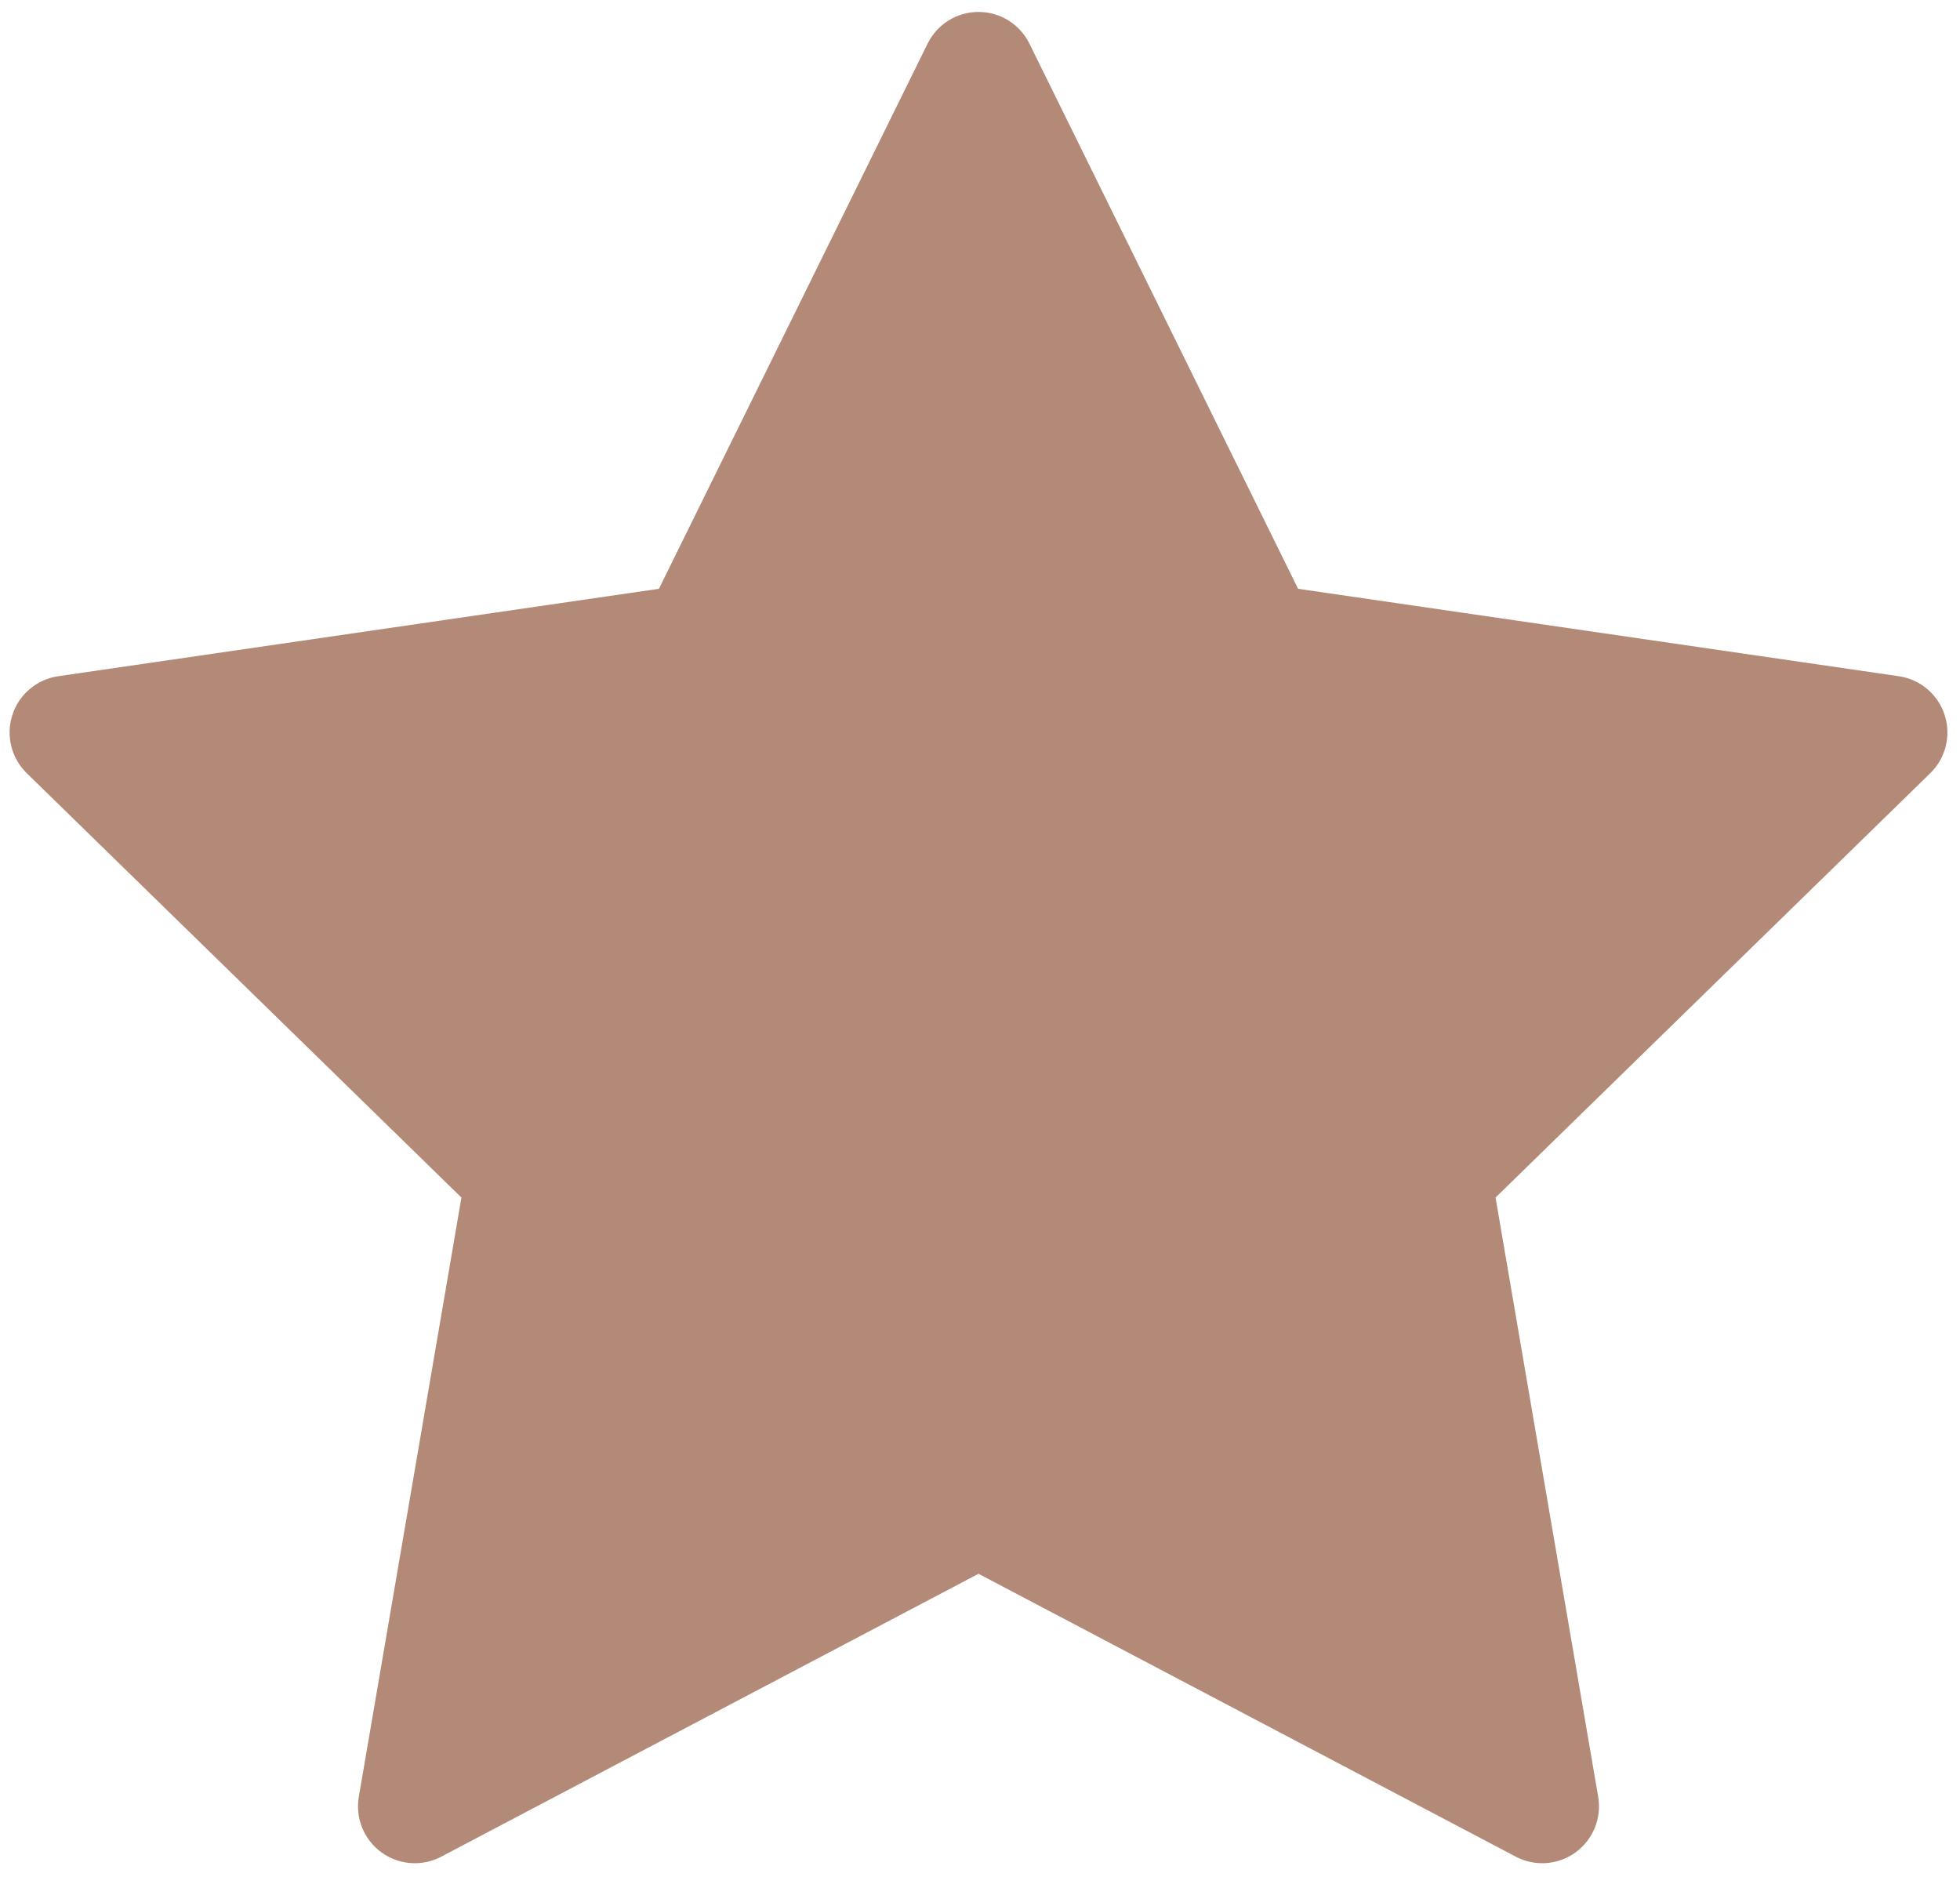 <?xml version="1.0" encoding="UTF-8" standalone="no"?> <svg xmlns="http://www.w3.org/2000/svg" xmlns:xlink="http://www.w3.org/1999/xlink" xmlns:serif="http://www.serif.com/" width="100%" height="100%" viewBox="0 0 300 290" xml:space="preserve" style="fill-rule:evenodd;clip-rule:evenodd;stroke-linejoin:round;stroke-miterlimit:2;"> <g transform="matrix(1,0,0,1,-9835.48,-3526.33)"> <g id="Монтажная-область1" serif:id="Монтажная область1" transform="matrix(0.15,0,0,0.145,9835.48,3526.33)"> <rect x="0" y="0" width="2000" height="2000" style="fill:none;"></rect> <g id="star" transform="matrix(3.862,0,0,4.001,998.476,989.662)"> <g transform="matrix(1,0,0,1,-256.001,-256.001)"> <clipPath id="_clip1"> <rect x="0" y="0" width="512.002" height="512.002"></rect> </clipPath> <g clip-path="url(#_clip1)"> <g> <g> <path d="M511.267,197.258C509.503,191.827 504.81,187.869 499.16,187.049L340.437,163.984L269.452,20.157C266.926,15.037 261.711,11.796 256.002,11.796C250.292,11.796 245.078,15.037 242.551,20.157L171.563,163.984L12.843,187.049C7.194,187.869 2.499,191.827 0.735,197.257C-1.03,202.688 0.442,208.649 4.531,212.634L119.379,324.588L92.271,482.671C91.305,488.299 93.619,493.985 98.238,497.342C100.851,499.24 103.946,500.206 107.056,500.206C109.444,500.206 111.84,499.637 114.034,498.483L256.001,423.845L397.962,498.482C403.017,501.139 409.14,500.697 413.759,497.341C418.378,493.985 420.693,488.297 419.728,482.669L392.611,324.588L507.472,212.633C511.56,208.649 513.033,202.688 511.267,197.258Z" style="fill:rgb(178,138,119);fill-rule:nonzero;"></path> </g> </g> </g> </g> </g> </g> </g> </svg> 